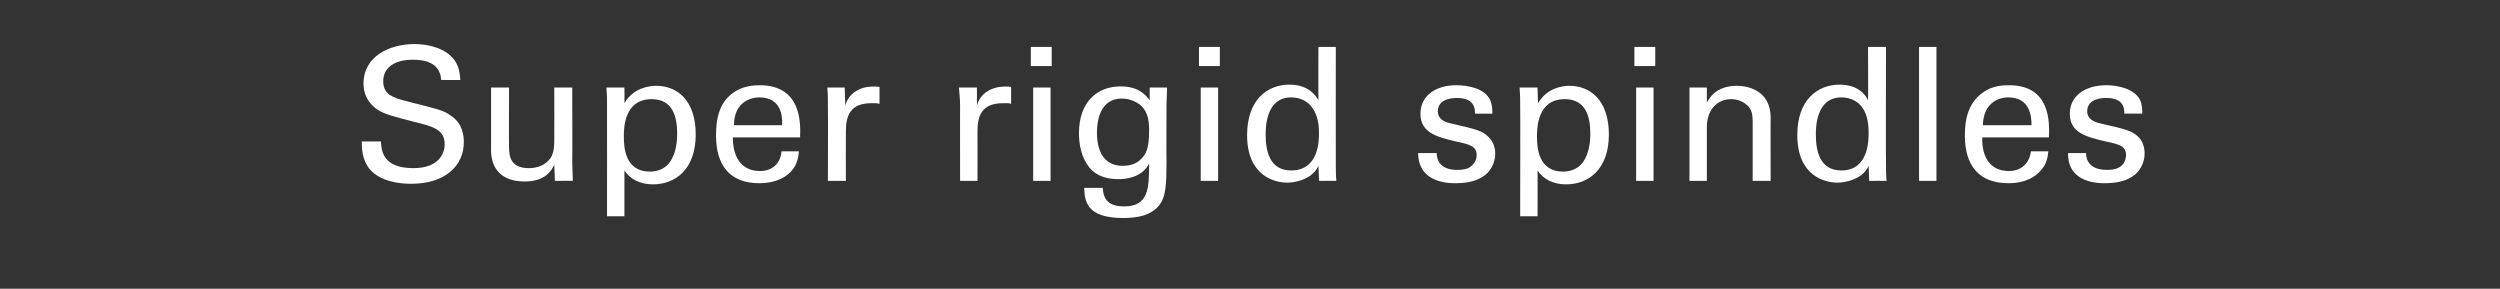 <?xml version="1.0" standalone="no"?><!DOCTYPE svg PUBLIC "-//W3C//DTD SVG 1.1//EN" "http://www.w3.org/Graphics/SVG/1.1/DTD/svg11.dtd"><svg xmlns="http://www.w3.org/2000/svg" version="1.1" width="431.2px" height="49.8px" viewBox="0 -8 431.2 49.8" style="top:-8px"><rect x="0" y="-8" width="431.2" height="49.8" fill="#333333" stroke="none"/><desc>Super rigid spindles</desc><defs/><g id="Polygon344206"><path d="m65.7 16.4c.1 1.6.3 4.6 5.6 4.6c4.8 0 5.4-3 5.4-4.1c0-2.6-2.1-3.1-5.3-3.9c-3.5-.9-5.1-1.3-6.3-2.1c-1.9-1.3-2.4-3-2.4-4.5c0-4.7 4.5-6.8 8.8-6.8c1.5 0 4.6.3 6.5 2.3c1.3 1.4 1.3 3 1.4 3.9c0 0-3.3 0-3.3 0c-.2-2.9-2.6-3.5-4.9-3.5c-3.2 0-5.1 1.4-5.1 3.7c0 2.1 1.3 2.8 4.2 3.5c5.5 1.4 6.1 1.5 7.4 2.4c2.2 1.4 2.3 3.7 2.3 4.6c0 4.1-3.2 7.2-9.1 7.2c-1.8 0-5.3-.3-7.2-2.6c-1.3-1.7-1.3-3.6-1.3-4.7c0 0 3.3 0 3.3 0zm22.1-9.3c0 0-.04 10.34 0 10.3c0 1.6.3 3.6 3.4 3.6c1.5 0 2.9-.5 3.8-1.8c.6-1 .6-2.2.6-3c.03-.01 0-9.1 0-9.1l3.1 0c0 0 .04 13.06 0 13.1c0 .3.1 2.1.1 3c.03-.03-3.1 0-3.1 0c0 0-.07-2.78-.1-2.8c-.5 1.1-1.6 2.9-5.1 2.9c-4 0-5.8-2.2-5.8-5.4c-.01-.01 0-10.8 0-10.8l3.1 0zm16.9 2.6c0-.7 0-1.1-.1-2.6c.02 0 3.1 0 3.1 0c0 0 .03 2.66 0 2.7c1.5-2.6 4.2-3 5.5-3c3.5 0 6.8 2.4 6.8 8.4c0 6-3.5 8.6-7.4 8.6c-2.3 0-4-1-4.9-2.4c0-.02 0 7.9 0 7.9l-3 0c0 0 .02-19.57 0-19.6zm7.4 11.9c.8 0 2.4-.2 3.4-1.6c1.2-1.6 1.3-3.9 1.3-5c0-2.9-.8-5.9-4.4-5.9c-4.8 0-4.8 5.1-4.8 6.5c0 2 .3 6 4.5 6zm14.3-5.9c0 3.3 1.4 5.8 4.7 5.8c1.9 0 3.5-1.1 3.7-3.4c0 0 3 0 3 0c-.1.8-.2 2.2-1.3 3.4c-.7.8-2.3 2.1-5.6 2.1c-5 0-7.4-3.1-7.4-8.2c0-3.1.6-5.8 3.1-7.5c1.6-1.1 3.5-1.2 4.4-1.2c7.2 0 7.1 6.4 7 9c0 0-11.6 0-11.6 0zm8.5-2.1c.1-1.6-.2-4.8-3.9-4.8c-2 0-4.4 1.2-4.4 4.8c0 0 8.3 0 8.3 0zm7.9-3.2c0-1.1 0-2.2-.1-3.3c-.03 0 3 0 3 0c0 0 .08 3.11.1 3.1c.6-2.2 2.5-3 3.8-3.2c.9-.1 1.6-.1 2.1 0c0 0 0 2.9 0 2.9c-.2 0-.4-.1-.6-.1c-.2 0-.5 0-.8 0c-3.6 0-4.4 2.1-4.4 4.8c-.03.02 0 8.6 0 8.6l-3.1 0c0 0 .03-12.83 0-12.8zm22.8 0c0-1.1-.1-2.2-.2-3.3c.02 0 3.1 0 3.1 0c0 0 .02 3.11 0 3.1c.6-2.2 2.5-3 3.9-3.2c.9-.1 1.5-.1 2 0c0 0 0 2.9 0 2.9c-.1 0-.3-.1-.5-.1c-.3 0-.5 0-.9 0c-3.6 0-4.4 2.1-4.4 4.8c.02.02 0 8.6 0 8.6l-3 0c0 0-.02-12.83 0-12.8zm12.2-10.3l3.6 0l0 3.3l-3.6 0l0-3.3zm.4 7l3 0l0 16.1l-3 0l0-16.1zm12 17.3c.1 1.8.8 3.2 3.7 3.2c4.2 0 4.3-3.1 4.3-7.4c-1.3 2.6-4.4 2.7-5.3 2.7c-1.5 0-3.6-.3-5-2c-1.3-1.6-1.8-3.8-1.8-5.9c0-5.5 3.2-8.1 7.2-8.1c3.2 0 4.4 1.6 5 2.4c.01.01 0-2.2 0-2.2l3 0l-.1 2.9c0 0-.04 10.06 0 10.1c0 3.8-.2 5.4-.8 6.6c-1.4 2.6-4.5 2.9-6.7 2.9c-6.4 0-6.6-3-6.7-5.2c0 0 3.2 0 3.2 0zm7-5.4c.6-.8 1-1.7 1-4.6c0-2-.4-3.1-1.2-4c-.8-.8-2.1-1.4-3.5-1.4c-3.8 0-4.3 3.9-4.3 5.9c0 2.5.8 5.7 4.4 5.7c1.8 0 2.8-.6 3.6-1.6zm9.6-18.9l3.6 0l0 3.3l-3.6 0l0-3.3zm.3 7l3 0l0 16.1l-3 0l0-16.1zm20.3-7l3 0c0 0-.02 20.51 0 20.5c0 .4 0 1.7.1 2.6c.01-.03-3 0-3 0c0 0-.07-2.59-.1-2.6c-.2.5-.6 1.1-1.4 1.7c-1.3.9-2.9 1.2-4 1.2c-2.1 0-6.9-1.1-6.9-8.2c0-6.1 3.5-8.7 7.3-8.7c3.4 0 4.6 2 5 2.7c-.03-.02 0-9.2 0-9.2zm-1.2 10.3c-.6-.8-1.8-1.6-3.5-1.6c-4.4 0-4.4 5.3-4.4 6.4c0 2.9.7 6.2 4.4 6.2c4.8 0 4.8-5.2 4.8-6.5c0-2.3-.6-3.6-1.3-4.5zm21.6 8c0 1.2.6 2.9 3.5 2.9c1.3 0 2.2-.2 2.8-1c.4-.4.6-1 .6-1.5c0-1.6-1.2-1.9-3.6-2.4c-3.3-.8-6.1-1.5-6.1-4.8c0-3 2.5-4.9 6.2-4.9c2.1 0 4.9.6 5.8 2.5c.4.9.4 1.7.4 2.4c0 0-3 0-3 0c.1-2.5-2-2.7-3.1-2.7c-.5 0-3.3 0-3.3 2.3c0 1.5 1.4 1.9 2.3 2.1c4.4 1 5.4 1.3 6.3 2.2c.9.8 1.3 1.9 1.3 3c0 1.8-1 3.3-2.2 4c-1.4.9-3.1 1.1-4.8 1.1c-3.2 0-6.3-1.3-6.3-5.2c0 0 3.2 0 3.2 0zm14.4-8.7c0-.7 0-1.1-.1-2.6c.05 0 3.1 0 3.1 0c0 0 .05 2.66.1 2.7c1.5-2.6 4.1-3 5.4-3c3.5 0 6.8 2.4 6.8 8.4c0 6-3.5 8.6-7.4 8.6c-2.3 0-4-1-4.9-2.4c.02-.02 0 7.9 0 7.9l-3 0c0 0 .04-19.57 0-19.6zm7.4 11.9c.8 0 2.4-.2 3.4-1.6c1.2-1.6 1.3-3.9 1.3-5c0-2.9-.8-5.9-4.4-5.9c-4.8 0-4.8 5.1-4.8 6.5c0 2 .3 6 4.5 6zm12.3-21.5l3.6 0l0 3.3l-3.6 0l0-3.3zm.3 7l3 0l0 16.1l-3 0l0-16.1zm9.2 1.9l0-1.9l3 0c0 0 0 2.6 0 2.6c.4-.7 1.5-2.9 5.2-2.9c1.4 0 5.8.5 5.8 5.5c-.02-.04 0 10.9 0 10.9l-3.1 0c0 0 .01-10.24 0-10.2c0-1.1-.1-2.1-.9-2.8c-.7-.7-1.8-1.1-2.8-1.1c-2.2 0-4.2 1.6-4.2 4.8c0 .02 0 9.3 0 9.3l-3 0l0-14.2zm30.8-8.9l3.1 0c0 0-.05 20.51 0 20.5c0 .4 0 1.7.1 2.6c-.02-.03-3 0-3 0c0 0-.09-2.59-.1-2.6c-.2.5-.6 1.1-1.4 1.7c-1.3.9-2.9 1.2-4 1.2c-2.1 0-6.9-1.1-6.9-8.2c0-6.1 3.5-8.7 7.3-8.7c3.4 0 4.6 2 4.9 2.7c.04-.02 0-9.2 0-9.2zm-1.1 10.3c-.6-.8-1.8-1.6-3.5-1.6c-4.4 0-4.4 5.3-4.4 6.4c0 2.9.7 6.2 4.4 6.2c4.7 0 4.7-5.2 4.7-6.5c0-2.3-.5-3.6-1.2-4.5zm9.9-10.3l3 0l0 23.1l-3 0l0-23.1zm10.9 15.6c-.1 3.3 1.3 5.8 4.6 5.8c1.9 0 3.5-1.1 3.8-3.4c0 0 3 0 3 0c-.1.8-.2 2.2-1.4 3.4c-.7.8-2.3 2.1-5.5 2.1c-5.1 0-7.5-3.1-7.5-8.2c0-3.1.7-5.8 3.2-7.5c1.5-1.1 3.4-1.2 4.4-1.2c7.2 0 7 6.4 6.9 9c0 0-11.5 0-11.5 0zm8.5-2.1c0-1.6-.3-4.8-4-4.8c-2 0-4.3 1.2-4.4 4.8c0 0 8.4 0 8.4 0zm9.4 4.8c0 1.2.6 2.9 3.6 2.9c1.2 0 2.1-.2 2.8-1c.3-.4.5-1 .5-1.5c0-1.6-1.1-1.9-3.5-2.4c-3.4-.8-6.2-1.5-6.2-4.8c0-3 2.6-4.9 6.3-4.9c2 0 4.8.6 5.8 2.5c.4.9.4 1.7.4 2.4c0 0-3.1 0-3.1 0c.1-2.5-2-2.7-3.1-2.7c-.5 0-3.3 0-3.3 2.3c0 1.5 1.5 1.9 2.3 2.1c4.5 1 5.4 1.3 6.4 2.2c.9.8 1.2 1.9 1.2 3c0 1.8-1 3.3-2.2 4c-1.4.9-3.1 1.1-4.8 1.1c-3.2 0-6.3-1.3-6.2-5.2c0 0 3.1 0 3.1 0z" stroke="none" fill="#fff"/></g></svg>
